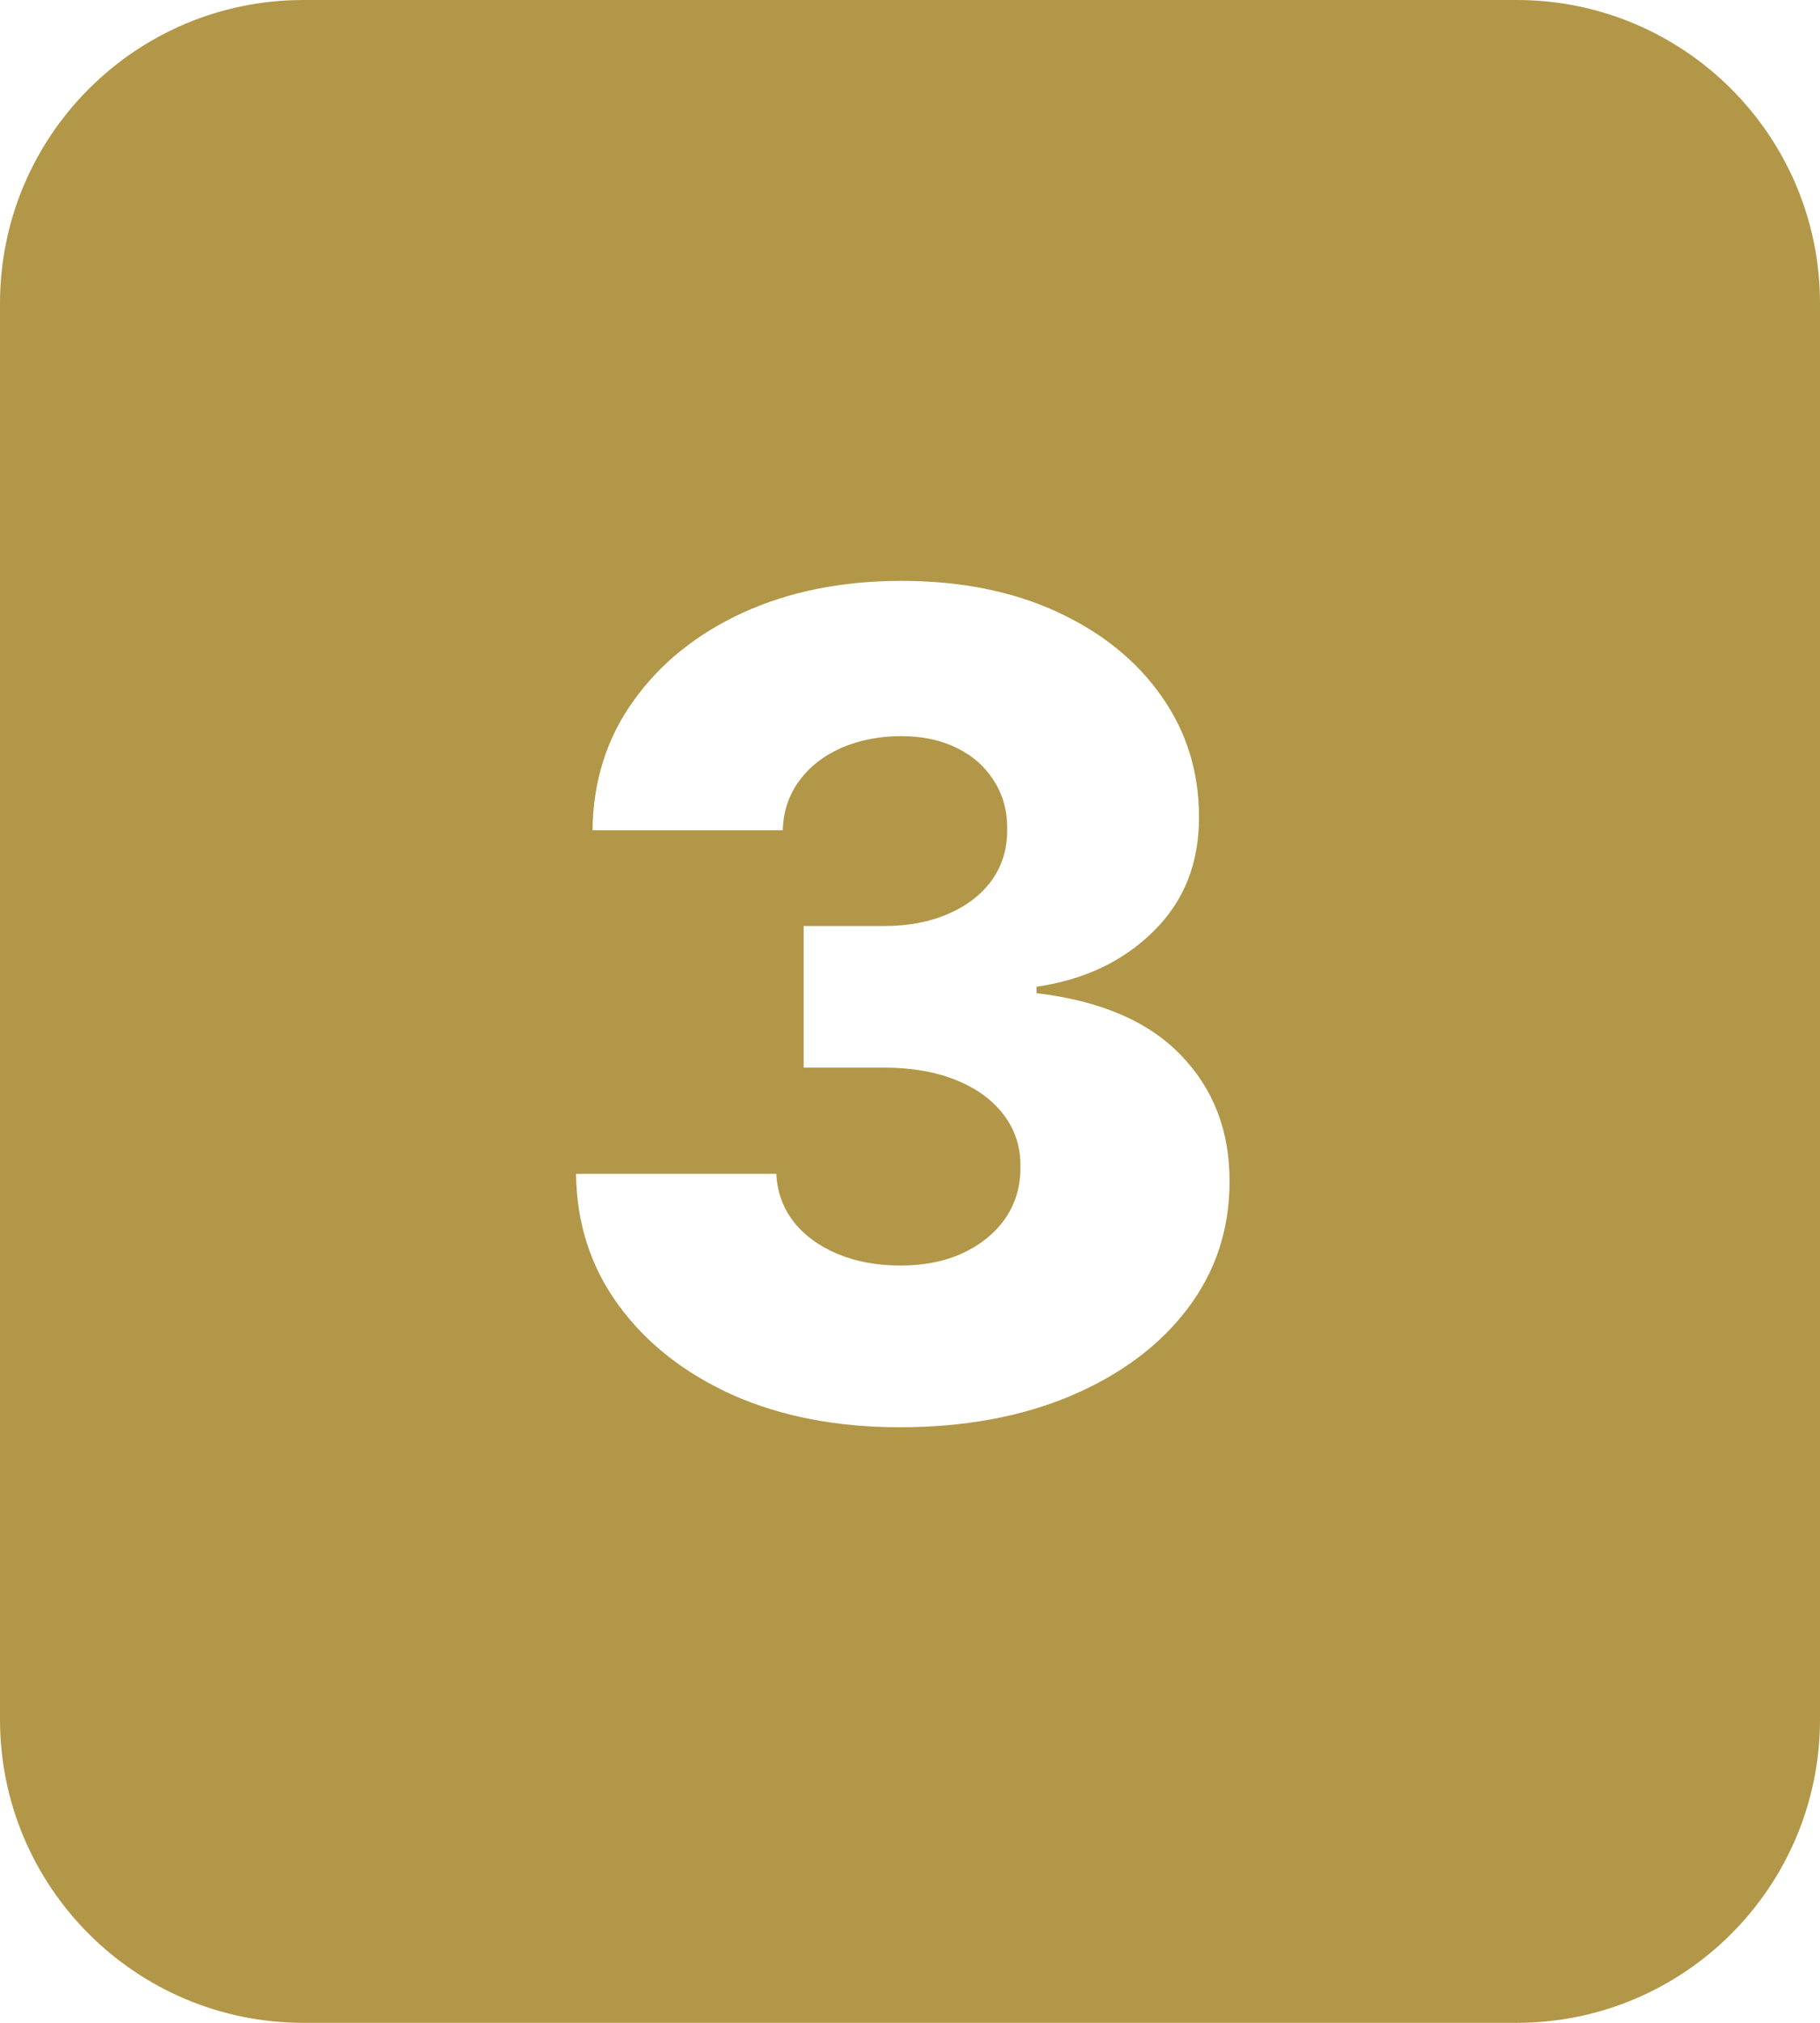 <?xml version="1.0" encoding="UTF-8"?> <svg xmlns="http://www.w3.org/2000/svg" width="90" height="100" viewBox="0 0 90 100" fill="none"> <path fill-rule="evenodd" clip-rule="evenodd" d="M15 0C6.716 0 0 6.716 0 15V85C0 93.284 6.716 100 15 100H75C83.284 100 90 93.284 90 85V15C90 6.716 83.284 0 75 0H15ZM36.242 68.966C38.641 70.026 41.392 70.557 44.494 70.557C47.676 70.557 50.493 70.04 52.946 69.006C55.412 67.958 57.334 66.526 58.713 64.71C60.105 62.881 60.801 60.786 60.801 58.426C60.814 55.92 60.012 53.832 58.395 52.162C56.791 50.492 54.411 49.471 51.256 49.099V48.781C53.615 48.437 55.544 47.522 57.043 46.037C58.554 44.552 59.303 42.663 59.29 40.369C59.29 38.155 58.673 36.173 57.44 34.423C56.207 32.66 54.484 31.268 52.27 30.247C50.056 29.226 47.49 28.716 44.574 28.716C41.644 28.716 39.032 29.24 36.739 30.287C34.458 31.334 32.655 32.786 31.329 34.642C30.004 36.485 29.328 38.619 29.301 41.045H38.707C38.734 40.117 39.006 39.302 39.523 38.599C40.04 37.897 40.736 37.353 41.611 36.969C42.499 36.584 43.487 36.392 44.574 36.392C45.608 36.392 46.516 36.584 47.298 36.969C48.094 37.353 48.71 37.897 49.148 38.599C49.599 39.289 49.817 40.091 49.804 41.006C49.817 41.947 49.565 42.782 49.048 43.511C48.531 44.227 47.809 44.784 46.881 45.182C45.966 45.58 44.905 45.778 43.699 45.778H39.742V52.778H43.699C45.078 52.778 46.271 52.984 47.278 53.395C48.299 53.806 49.088 54.383 49.645 55.125C50.202 55.867 50.474 56.716 50.46 57.67C50.474 58.625 50.228 59.474 49.724 60.216C49.221 60.945 48.518 61.522 47.617 61.946C46.728 62.357 45.701 62.562 44.534 62.562C43.367 62.562 42.327 62.37 41.412 61.986C40.497 61.601 39.775 61.071 39.244 60.395C38.714 59.706 38.429 58.917 38.389 58.028H28.486C28.512 60.481 29.215 62.649 30.594 64.531C31.973 66.414 33.855 67.892 36.242 68.966Z" fill="#B29748"></path> </svg> 
